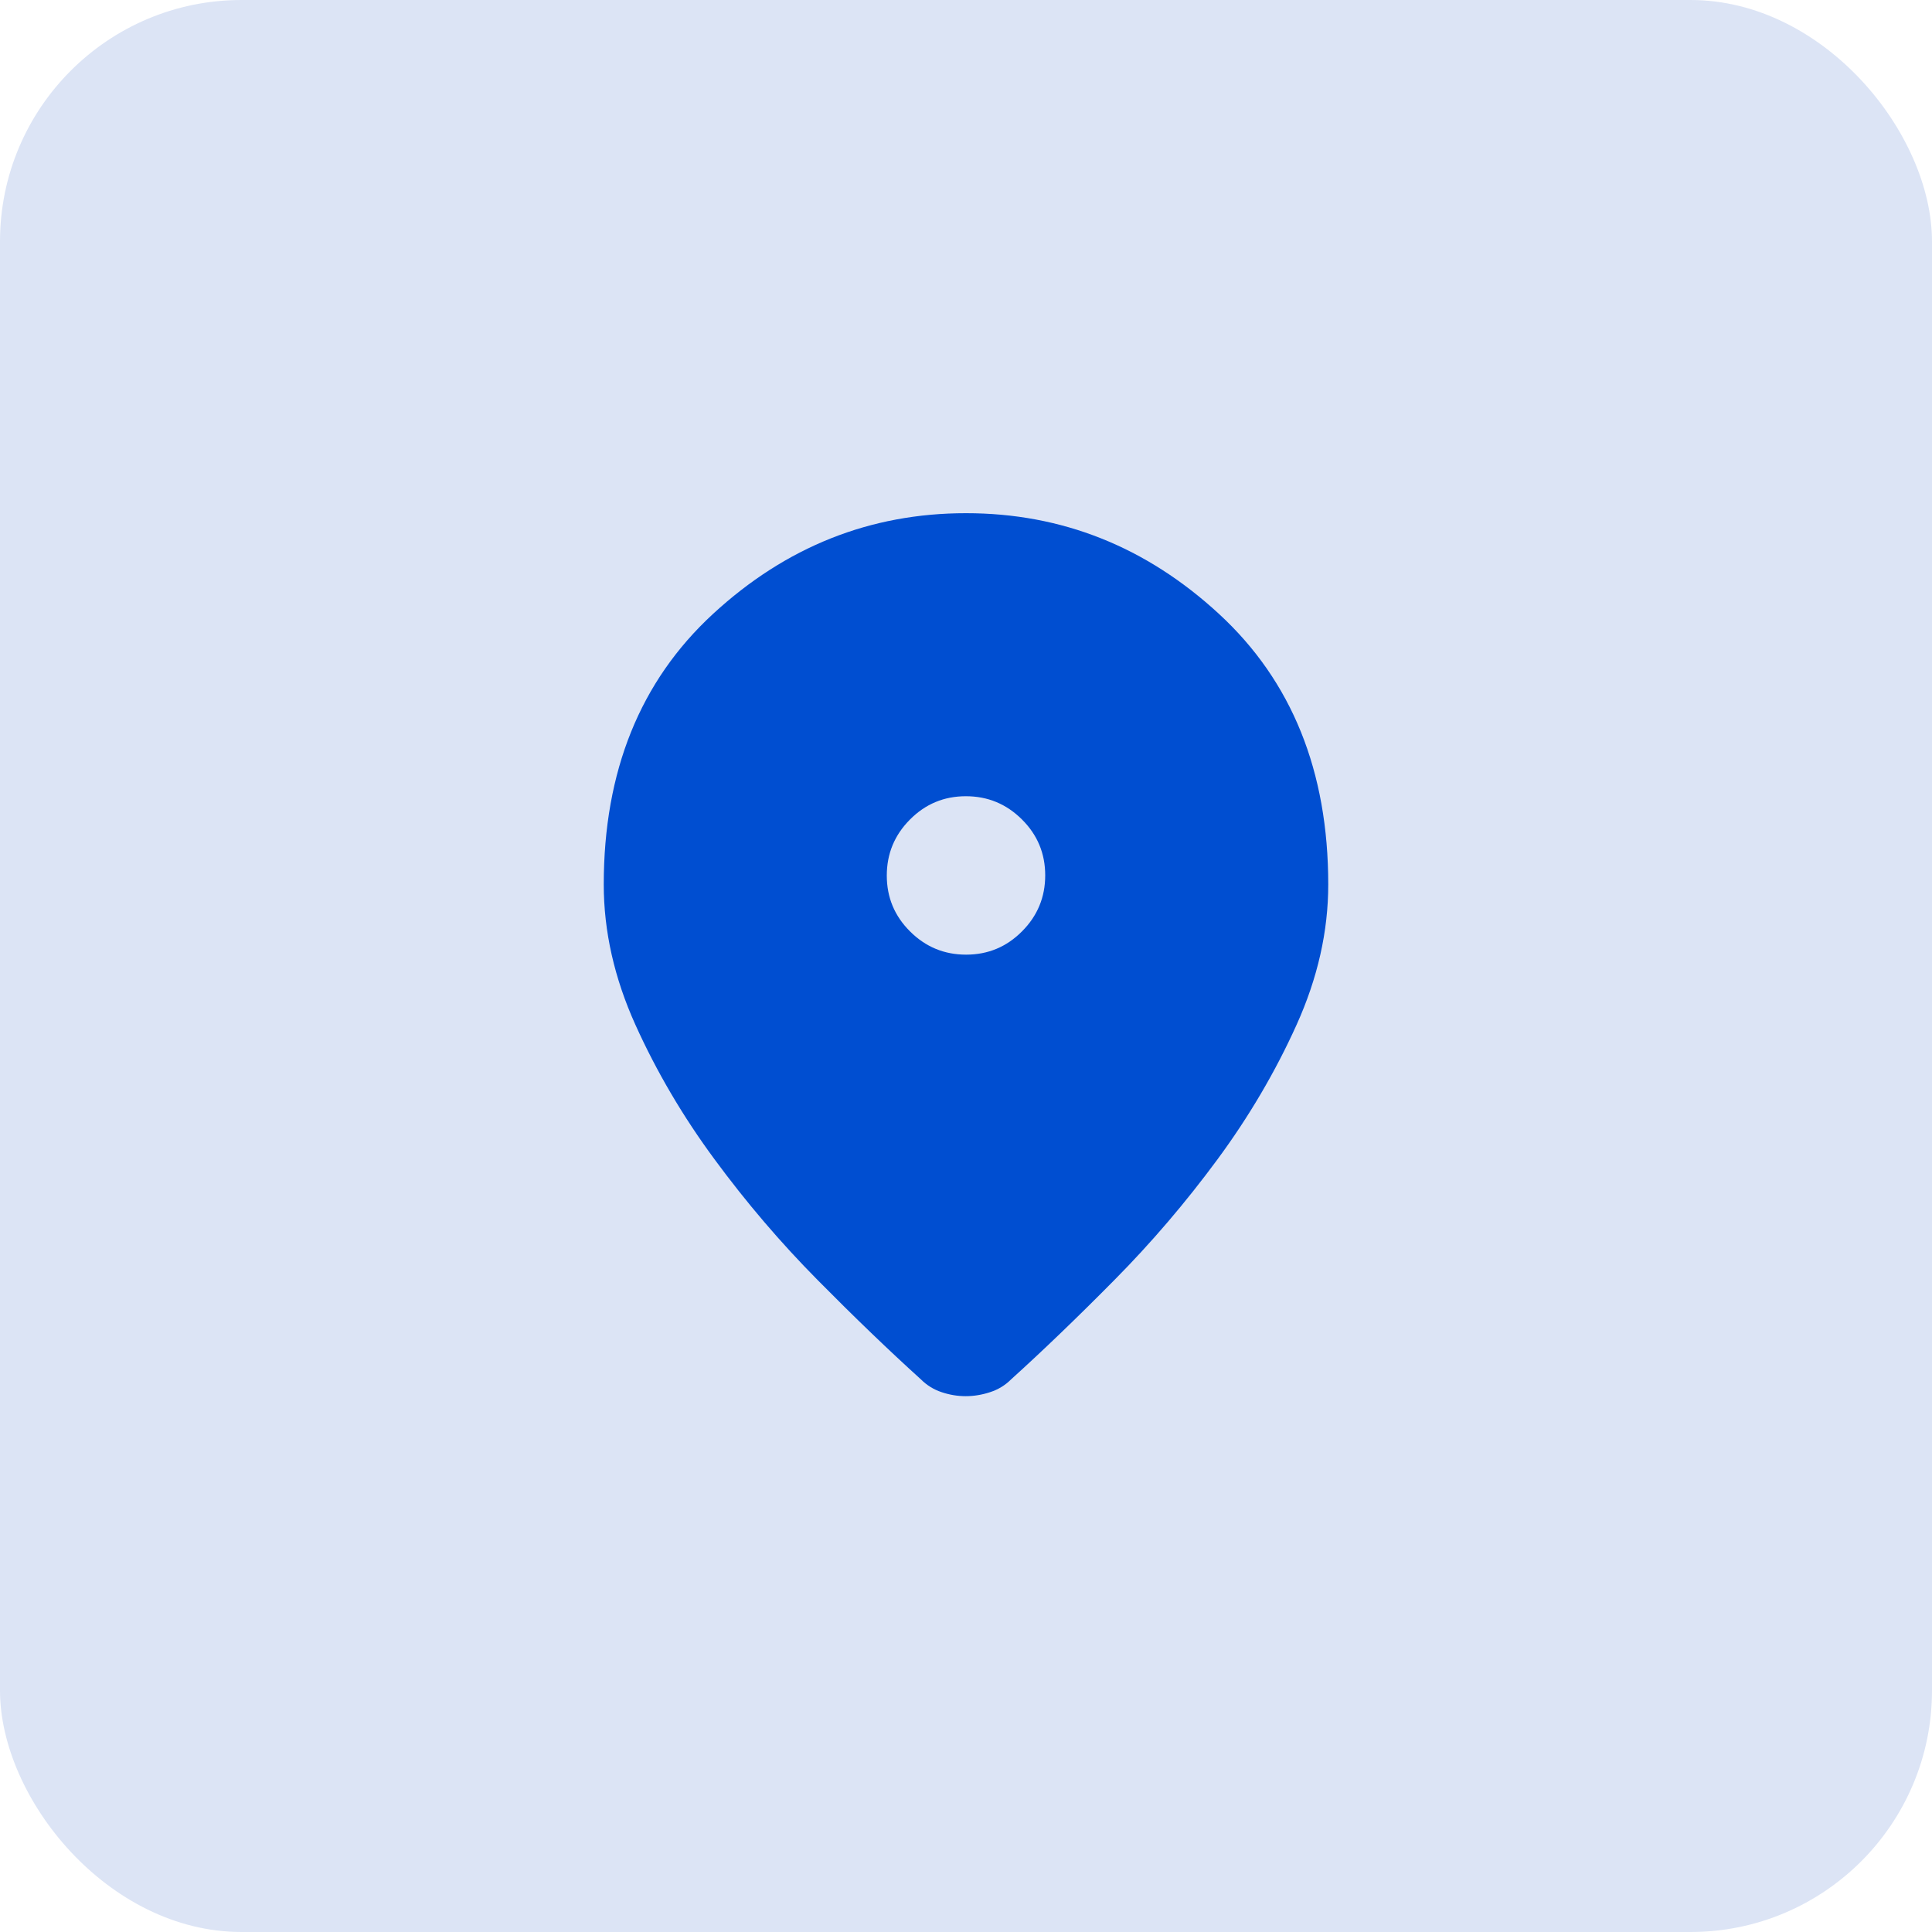 <svg width="32" height="32" viewBox="0 0 32 32" fill="none" xmlns="http://www.w3.org/2000/svg">
<rect width="32" height="32" rx="4" fill="#DCE4F5"/>
<path d="M15.995 23.125C15.861 23.125 15.728 23.103 15.597 23.059C15.466 23.016 15.35 22.944 15.25 22.844C14.725 22.369 14.156 21.822 13.544 21.203C12.931 20.584 12.363 19.919 11.838 19.206C11.312 18.494 10.875 17.75 10.525 16.975C10.175 16.2 10 15.425 10 14.65C10 12.775 10.603 11.281 11.809 10.169C13.016 9.056 14.412 8.5 16 8.5C17.587 8.5 18.984 9.056 20.191 10.169C21.397 11.281 22 12.775 22 14.65C22 15.425 21.825 16.2 21.475 16.975C21.125 17.75 20.688 18.494 20.163 19.206C19.637 19.919 19.069 20.584 18.456 21.203C17.844 21.822 17.275 22.369 16.75 22.844C16.65 22.944 16.533 23.016 16.398 23.059C16.264 23.103 16.13 23.125 15.995 23.125ZM16.002 15.812C16.363 15.812 16.672 15.684 16.928 15.426C17.184 15.169 17.312 14.86 17.312 14.498C17.312 14.137 17.184 13.828 16.926 13.572C16.669 13.316 16.36 13.188 15.998 13.188C15.637 13.188 15.328 13.316 15.072 13.574C14.816 13.831 14.688 14.14 14.688 14.502C14.688 14.863 14.816 15.172 15.074 15.428C15.331 15.684 15.64 15.812 16.002 15.812Z" fill="#004ED1"/>
</svg>

